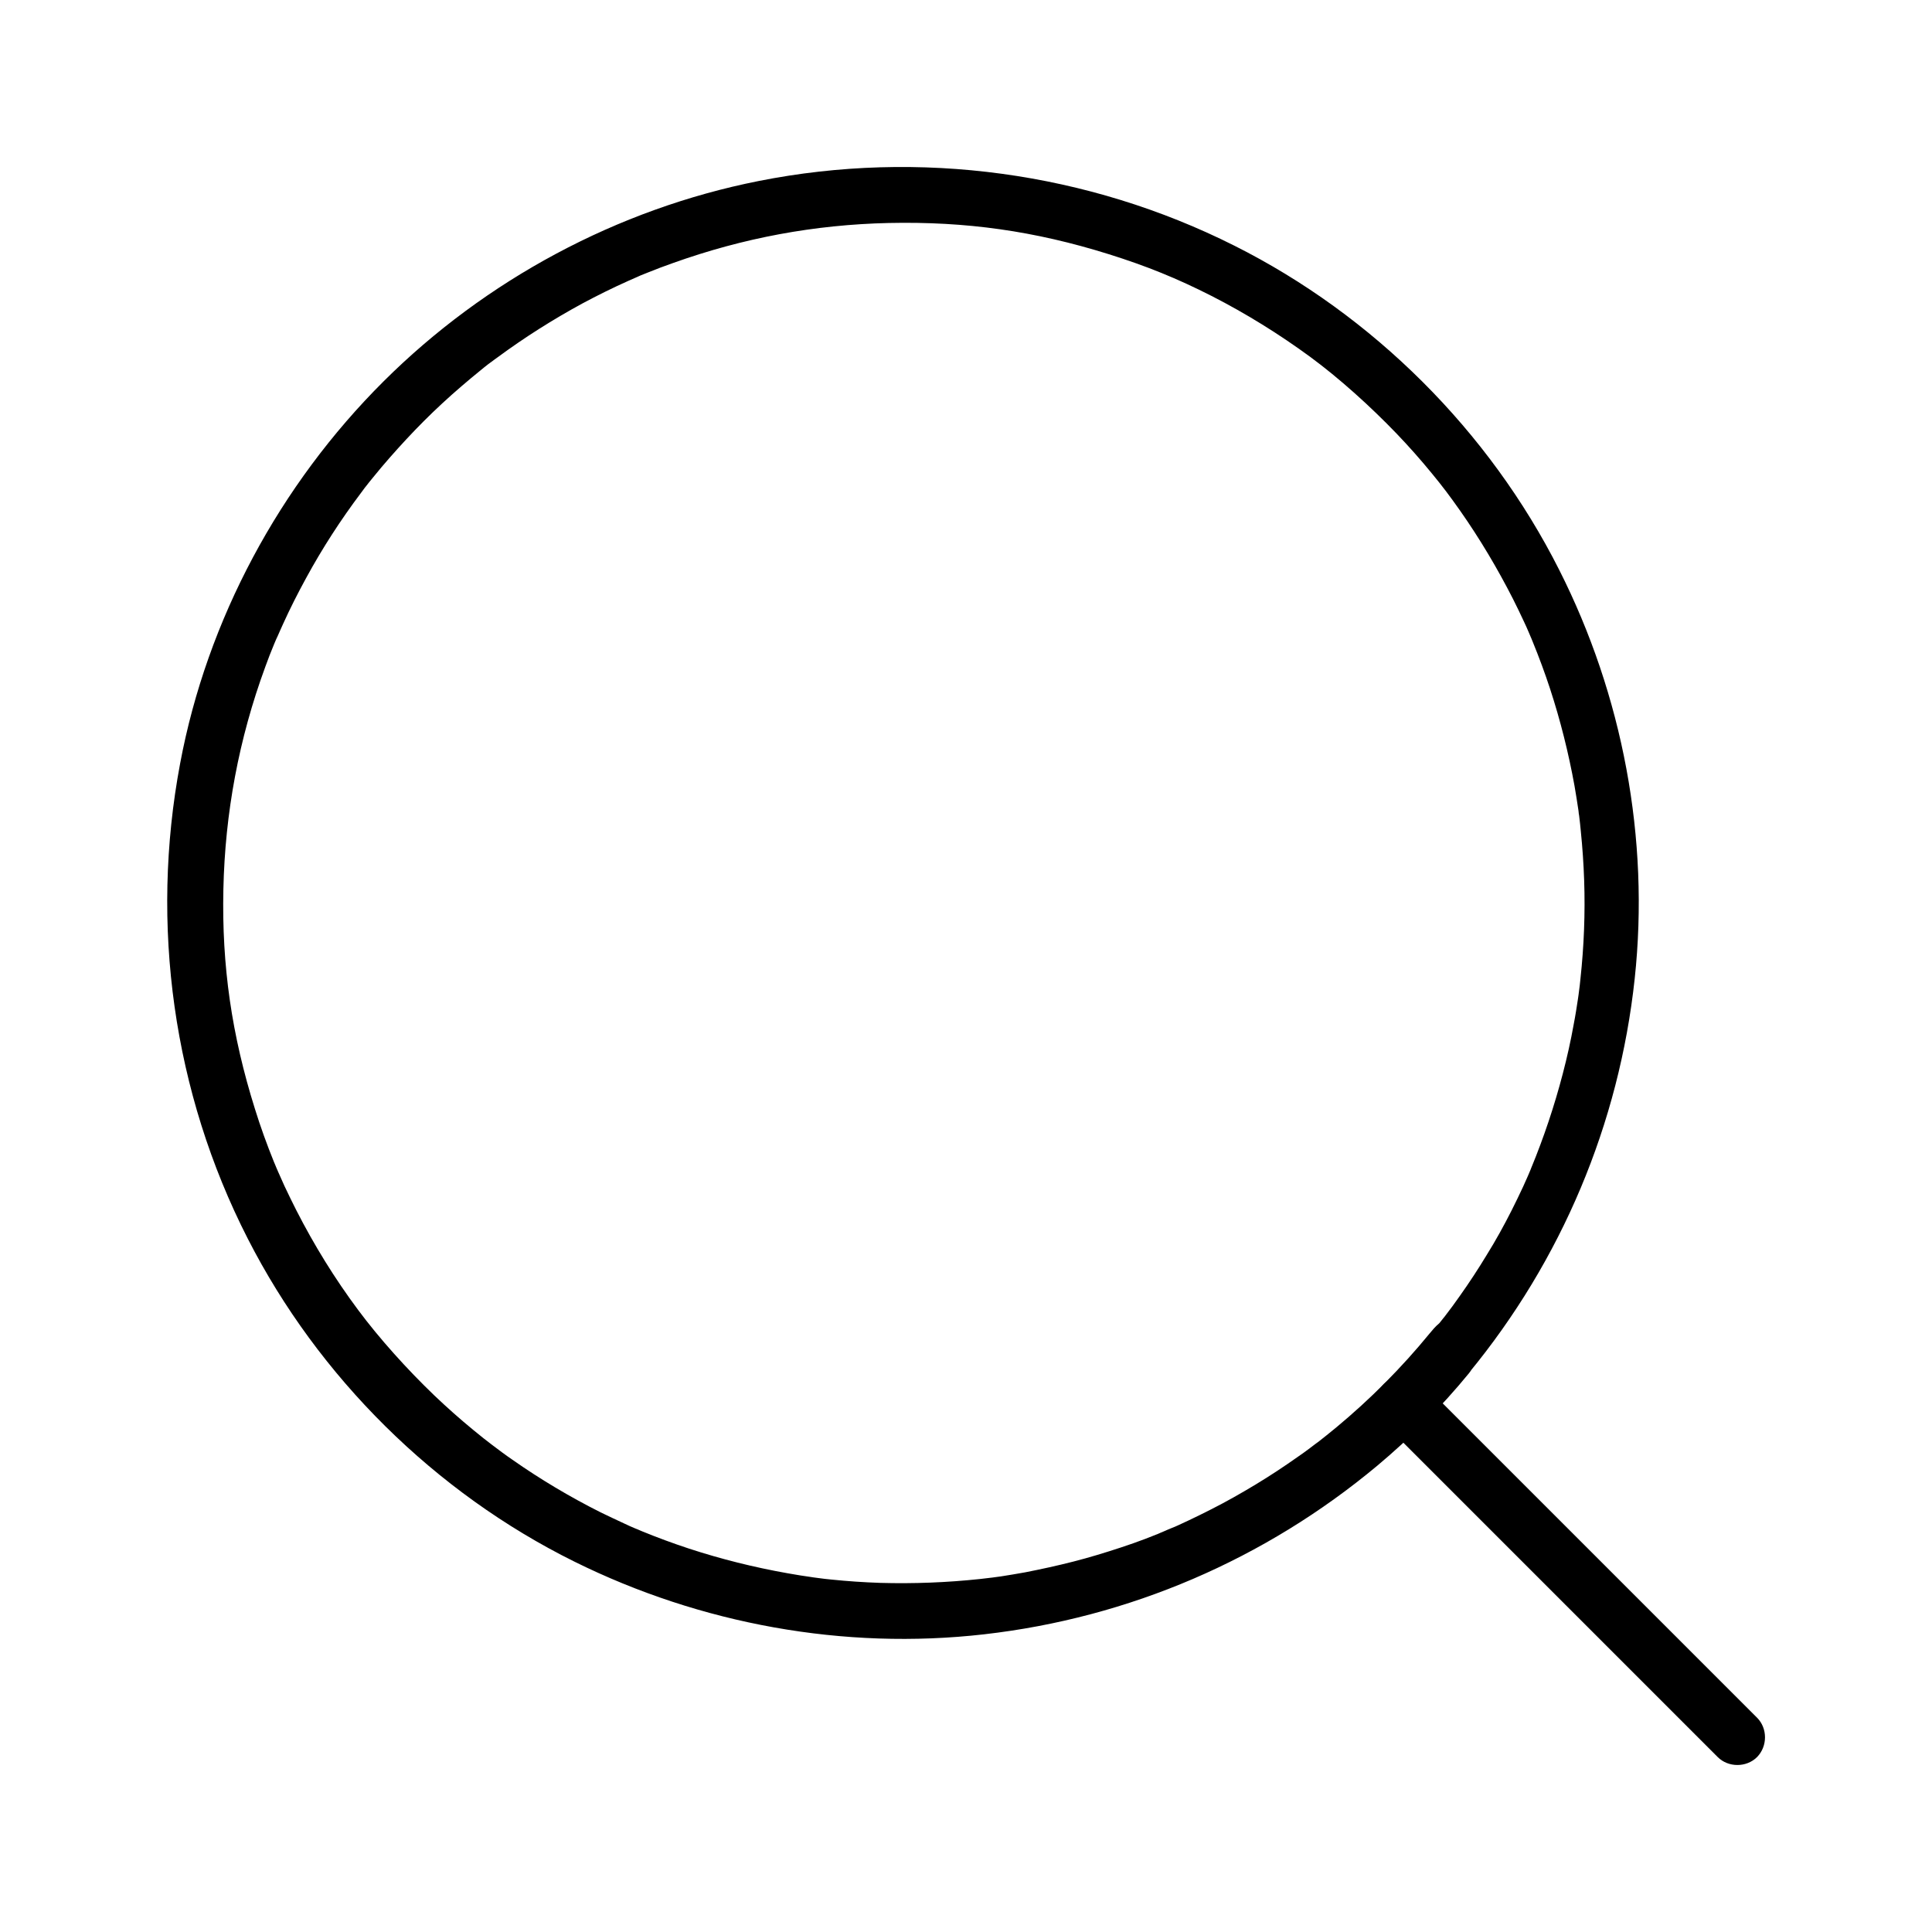 <?xml version="1.0" encoding="UTF-8"?>
<!-- Uploaded to: SVG Repo, www.svgrepo.com, Generator: SVG Repo Mixer Tools -->
<svg fill="#000000" width="800px" height="800px" version="1.1" viewBox="144 144 512 512" xmlns="http://www.w3.org/2000/svg">
 <g>
  <path d="m522.8 497.46c-7.379 9.004-15.695 17.367-24.648 24.797-1.723 1.426-3.445 2.805-5.215 4.184 0.887-0.688-0.098 0.051-0.246 0.148-0.492 0.344-0.934 0.738-1.426 1.082-1.031 0.789-2.117 1.574-3.199 2.312-3.691 2.609-7.477 5.117-11.316 7.43-3.836 2.312-7.723 4.527-11.711 6.543-1.969 1.031-3.984 1.969-6.004 2.953-0.934 0.441-1.918 0.887-2.856 1.328-0.543 0.246-1.082 0.492-1.625 0.688-0.246 0.098-2.016 0.836-1.379 0.59 0.934-0.395-1.18 0.492-1.031 0.441-0.441 0.195-0.887 0.344-1.277 0.543-1.082 0.441-2.164 0.836-3.246 1.277-2.164 0.836-4.328 1.574-6.543 2.312-4.184 1.379-8.363 2.656-12.594 3.738s-8.512 2.016-12.793 2.856c-2.164 0.395-4.281 0.738-6.445 1.082-0.441 0.051-3.246 0.441-1.77 0.246-1.23 0.148-2.508 0.297-3.738 0.441-8.758 0.934-17.613 1.277-26.422 1.031-4.328-0.148-8.707-0.441-13.039-0.887-1.133-0.098-2.262-0.246-3.394-0.395-0.492-0.051-2.902-0.395-1.426-0.195-2.262-0.297-4.527-0.688-6.789-1.082-8.855-1.574-17.562-3.738-26.125-6.543-4.184-1.379-8.316-2.902-12.398-4.574-0.441-0.195-0.836-0.344-1.277-0.543 1.23 0.492-0.195-0.098-0.492-0.195-0.984-0.395-1.918-0.836-2.856-1.277-2.117-0.984-4.231-1.969-6.348-3-8.117-4.082-15.988-8.758-23.418-13.973-1.871-1.277-3.691-2.656-5.512-4.035-1.18-0.887-2.805-2.164-4.773-3.789-3.59-2.953-7.035-6.004-10.383-9.199-7.281-6.988-14.613-15.152-20.172-22.633-6.199-8.316-11.66-17.172-16.383-26.422-1.082-2.117-2.117-4.281-3.148-6.445-0.543-1.18-1.082-2.41-1.625-3.641-0.195-0.492-0.441-0.984-0.641-1.477 0.395 0.934-0.492-1.23-0.492-1.18-1.871-4.625-3.59-9.348-5.066-14.121-6.148-19.582-8.809-37.836-8.363-58.203 0.441-20.223 4.082-39.852 11.121-58.992 0.738-2.016 1.477-3.984 2.312-5.953 0.246-0.543 0.441-1.082 0.688-1.625 0.543-1.23-0.688 1.574 0.246-0.492 0.492-1.082 0.934-2.164 1.426-3.199 1.871-4.133 3.938-8.215 6.148-12.25 4.281-7.871 9.152-15.398 14.562-22.582 0.297-0.395 0.543-0.738 0.836-1.133 1.328-1.77-0.492 0.59 0.344-0.441 0.641-0.836 1.277-1.625 1.969-2.461 1.477-1.82 2.953-3.59 4.477-5.312 2.902-3.297 5.902-6.543 9.004-9.645 3.199-3.199 6.496-6.25 9.938-9.199 1.672-1.426 3.344-2.856 5.066-4.231 0.344-0.297 0.738-0.59 1.082-0.887-0.098 0.098 1.672-1.328 0.887-0.688-0.789 0.59 1.031-0.789 0.934-0.688 0.543-0.441 1.133-0.836 1.672-1.23 7.133-5.266 14.613-9.988 22.387-14.219 4.035-2.164 8.117-4.184 12.301-6.051 0.984-0.441 1.918-0.836 2.902-1.277-1.133 0.492 0 0 0.195-0.098 0.641-0.246 1.328-0.543 1.969-0.789 2.215-0.887 4.379-1.723 6.641-2.508 18.695-6.691 37.59-10.184 57.219-10.629 20.469-0.441 38.672 2.117 58.301 8.266 10.035 3.148 18.055 6.394 27.258 11.07 9.152 4.676 17.859 10.086 26.125 16.137 7.625 5.609 15.891 13.039 22.977 20.418 3.199 3.344 6.297 6.84 9.199 10.383 2.953 3.59 4.625 5.805 7.578 9.988 5.215 7.43 9.891 15.301 14.023 23.418 0.984 1.969 1.969 3.984 2.902 6.004 0.441 0.934 0.887 1.918 1.277 2.856 0.246 0.543 0.441 1.082 0.688 1.625-0.492-1.18 0.246 0.543 0.344 0.836 1.672 4.082 3.199 8.215 4.574 12.398 2.754 8.414 4.922 17.074 6.496 25.781 0.395 2.164 0.688 4.281 1.031 6.445 0.051 0.246 0.195 1.477 0 0.098 0.051 0.441 0.098 0.887 0.195 1.379 0.148 1.379 0.344 2.754 0.441 4.082 0.441 4.328 0.738 8.66 0.887 13.039 0.297 8.707-0.051 17.418-0.984 26.074-0.098 1.133-0.246 2.262-0.395 3.394-0.195 1.477-0.051 0.395 0 0.098-0.098 0.59-0.148 1.133-0.246 1.723-0.344 2.262-0.688 4.527-1.133 6.789-0.789 4.43-1.77 8.809-2.902 13.137-2.215 8.512-5.019 16.875-8.363 24.992 0.492-1.23-0.098 0.195-0.195 0.492-0.246 0.543-0.441 1.082-0.688 1.625-0.441 0.984-0.836 1.918-1.277 2.856-0.984 2.117-2.016 4.231-3.051 6.297-2.016 3.984-4.184 7.922-6.543 11.711-2.262 3.738-4.676 7.43-7.231 11.02-1.23 1.77-2.508 3.492-3.836 5.215-1.379 1.871 0.441-0.59-0.395 0.492-0.395 0.492-0.738 0.934-1.133 1.426-1.117 0.93-1.855 1.863-2.644 2.801-2.508 3.051-3 7.43 0 10.43 2.609 2.609 7.871 3.102 10.43 0 24.602-29.863 39.852-66.074 43.984-104.55 3.984-37.098-3.199-75.078-20.023-108.34-18.547-36.754-49.297-67.453-86.102-85.902-38.766-19.484-83.488-25.582-126.05-17.121-37.441 7.43-72.375 26.176-99.434 53.137-27.453 27.355-46.738 63.074-53.875 101.25-8.02 42.656-1.871 87.133 17.91 125.86 18.746 36.754 49.645 67.355 86.641 85.656 33.406 16.531 71.391 23.469 108.48 19.238 38.473-4.379 74.488-19.875 104.21-44.672 8.809-7.379 17.023-15.598 24.305-24.5 2.508-3.102 3-7.43 0-10.43-2.656-2.664-7.922-3.156-10.48-0.055z"/>
  <path d="m609.64 599.21c-9.938-9.938-19.926-19.926-29.863-29.863l-58.598-58.598c-2.805-2.805-7.625-2.805-10.43 0s-2.805 7.625 0 10.43l77.488 77.488c3.641 3.641 7.281 7.281 10.973 10.973 2.805 2.805 7.625 2.805 10.43 0 2.805-2.856 2.805-7.625 0-10.43z"/>
 </g>
</svg>
